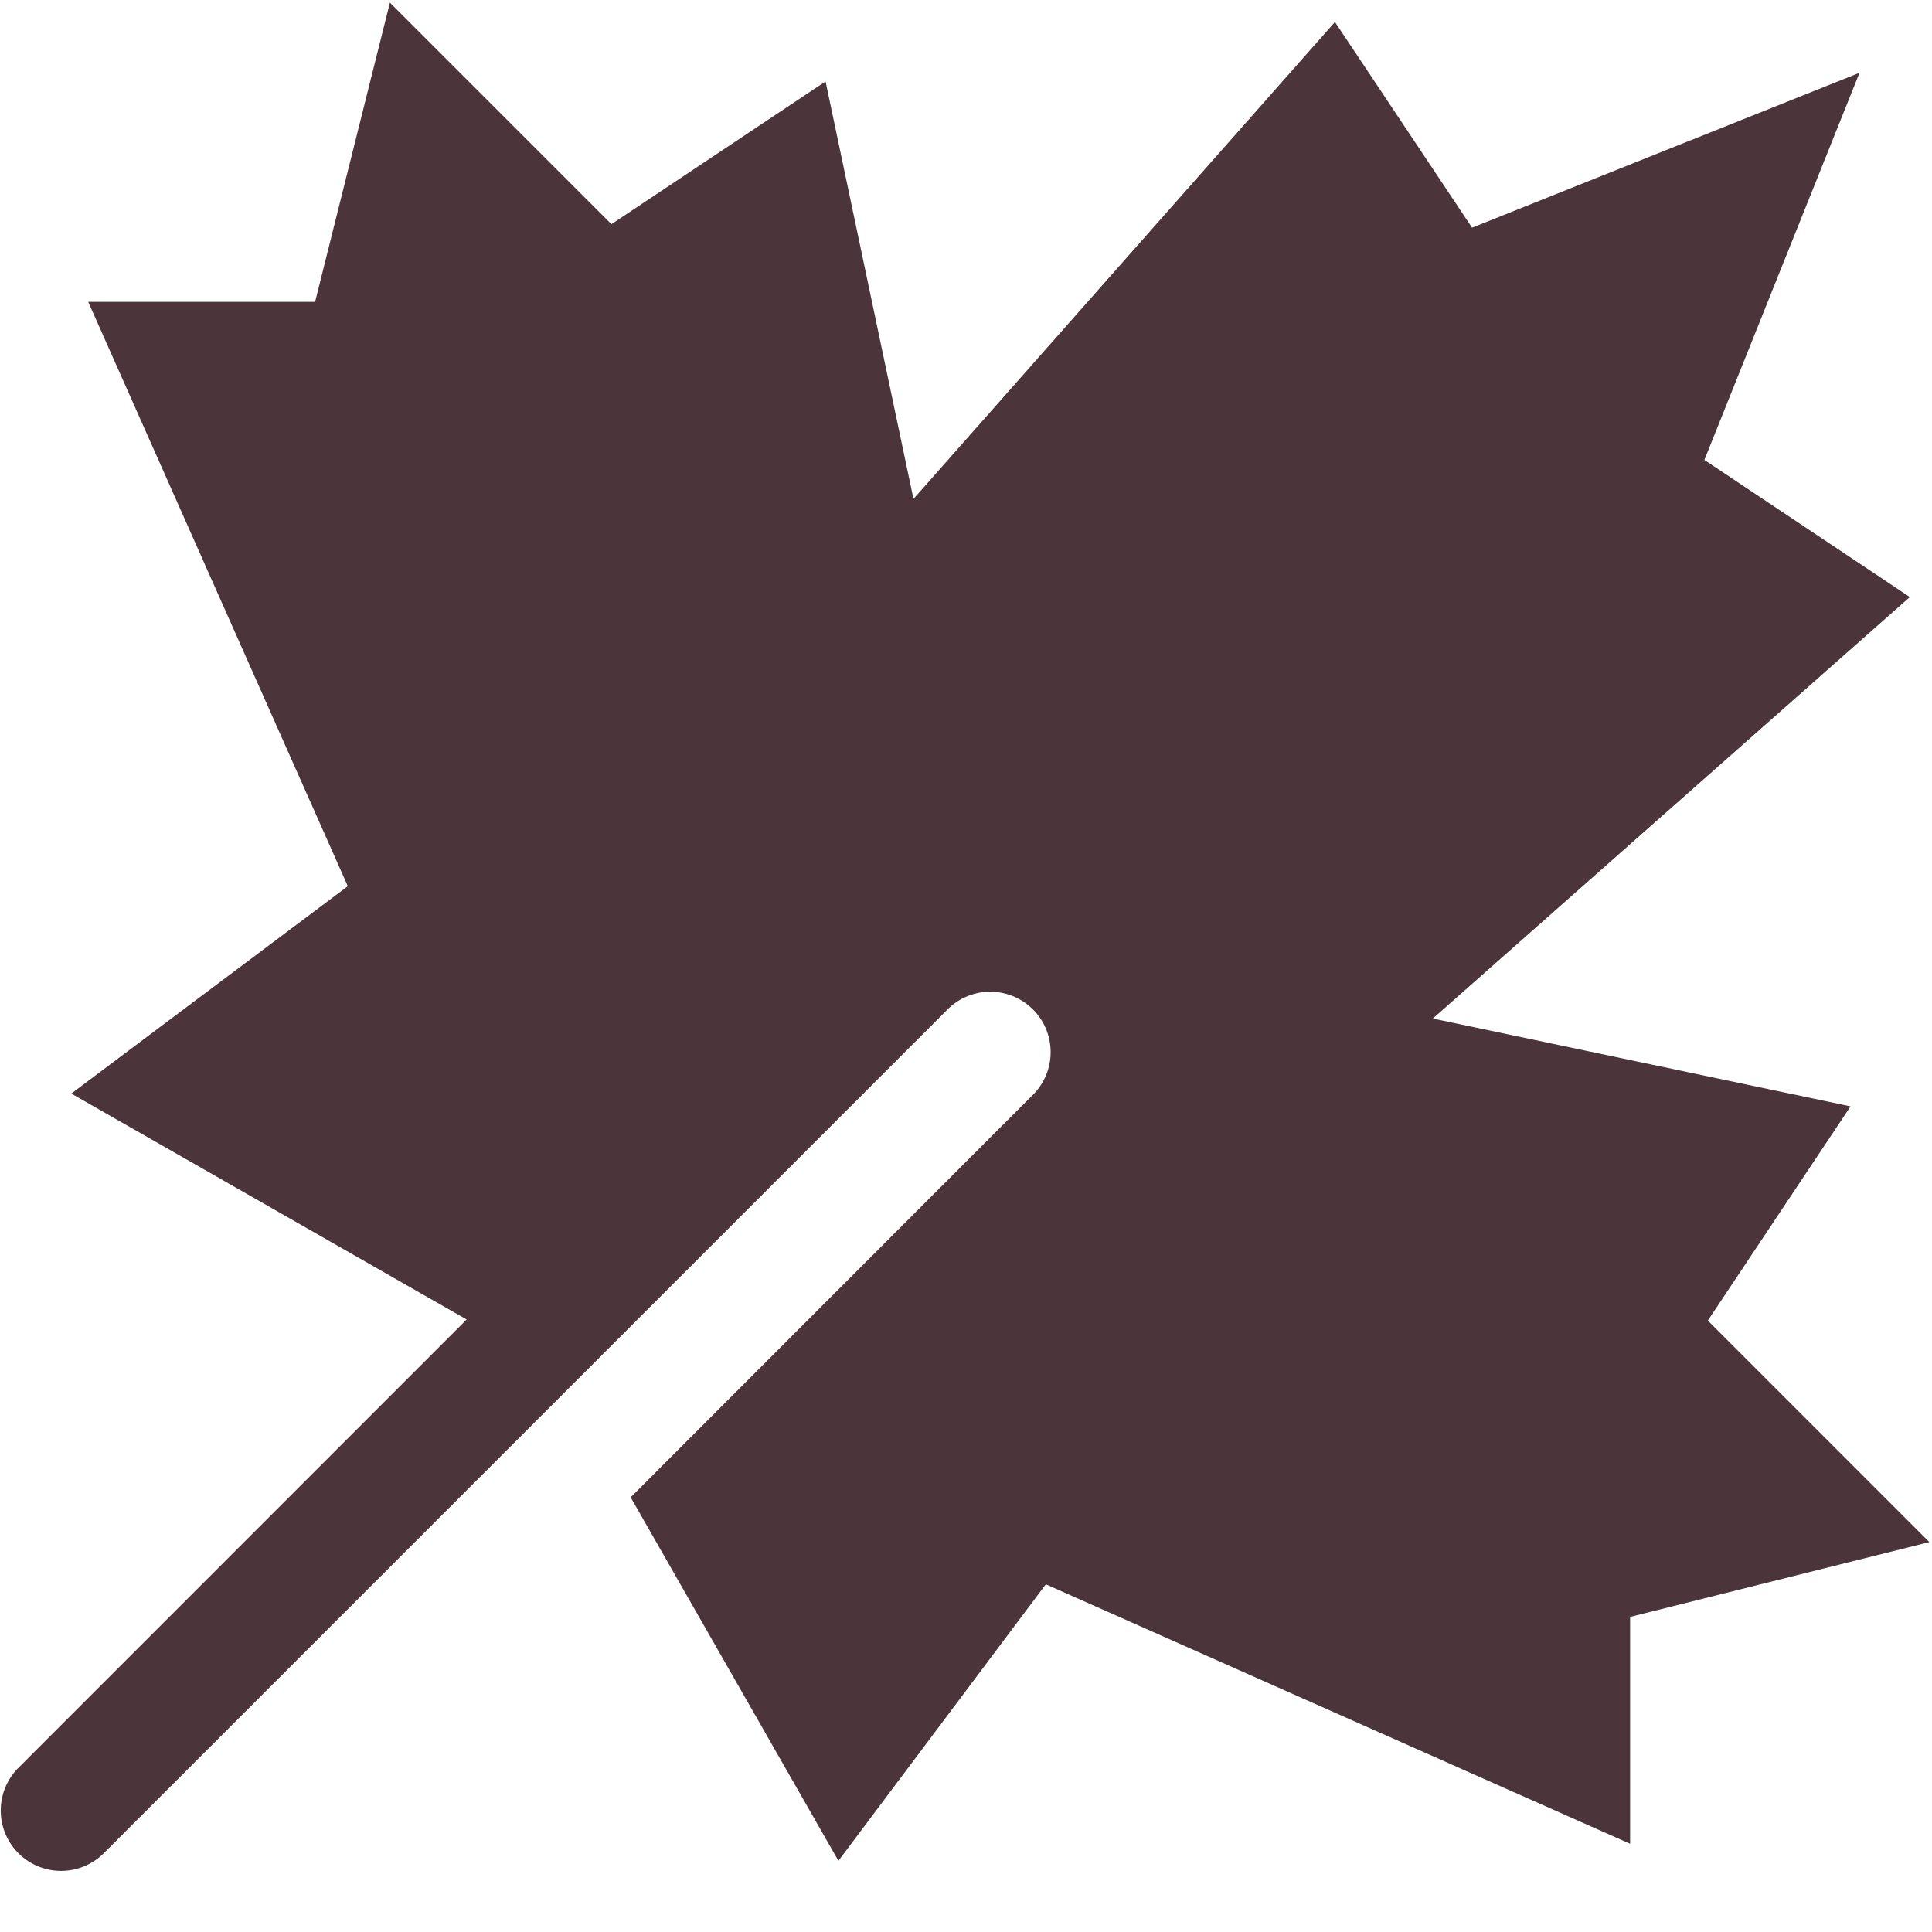 <svg xmlns="http://www.w3.org/2000/svg" width="32" height="32" viewBox="0 0 32 32"><g class="nc-icon-wrapper" fill="#4b353a"><path d="M28.287,21.873l2.364-3.548L23.733,16.87l7.9-6.981L28.23,7.618,30.8,1.205,24.382,3.771,22.111.364l-6.981,7.9L13.674,1.349,10.127,3.713,6.458.044,5.219,5H1.461l4.3,9.678-4.58,3.435,6.548,3.742L.293,29.293a1,1,0,0,0,1.414,1.414l14-14a1,1,0,0,1,1.414,1.414L10.446,24.8l3.441,6.021,3.435-4.58L27,30.539V26.781l4.956-1.239Z" fill="#4b353a"></path></g></svg>